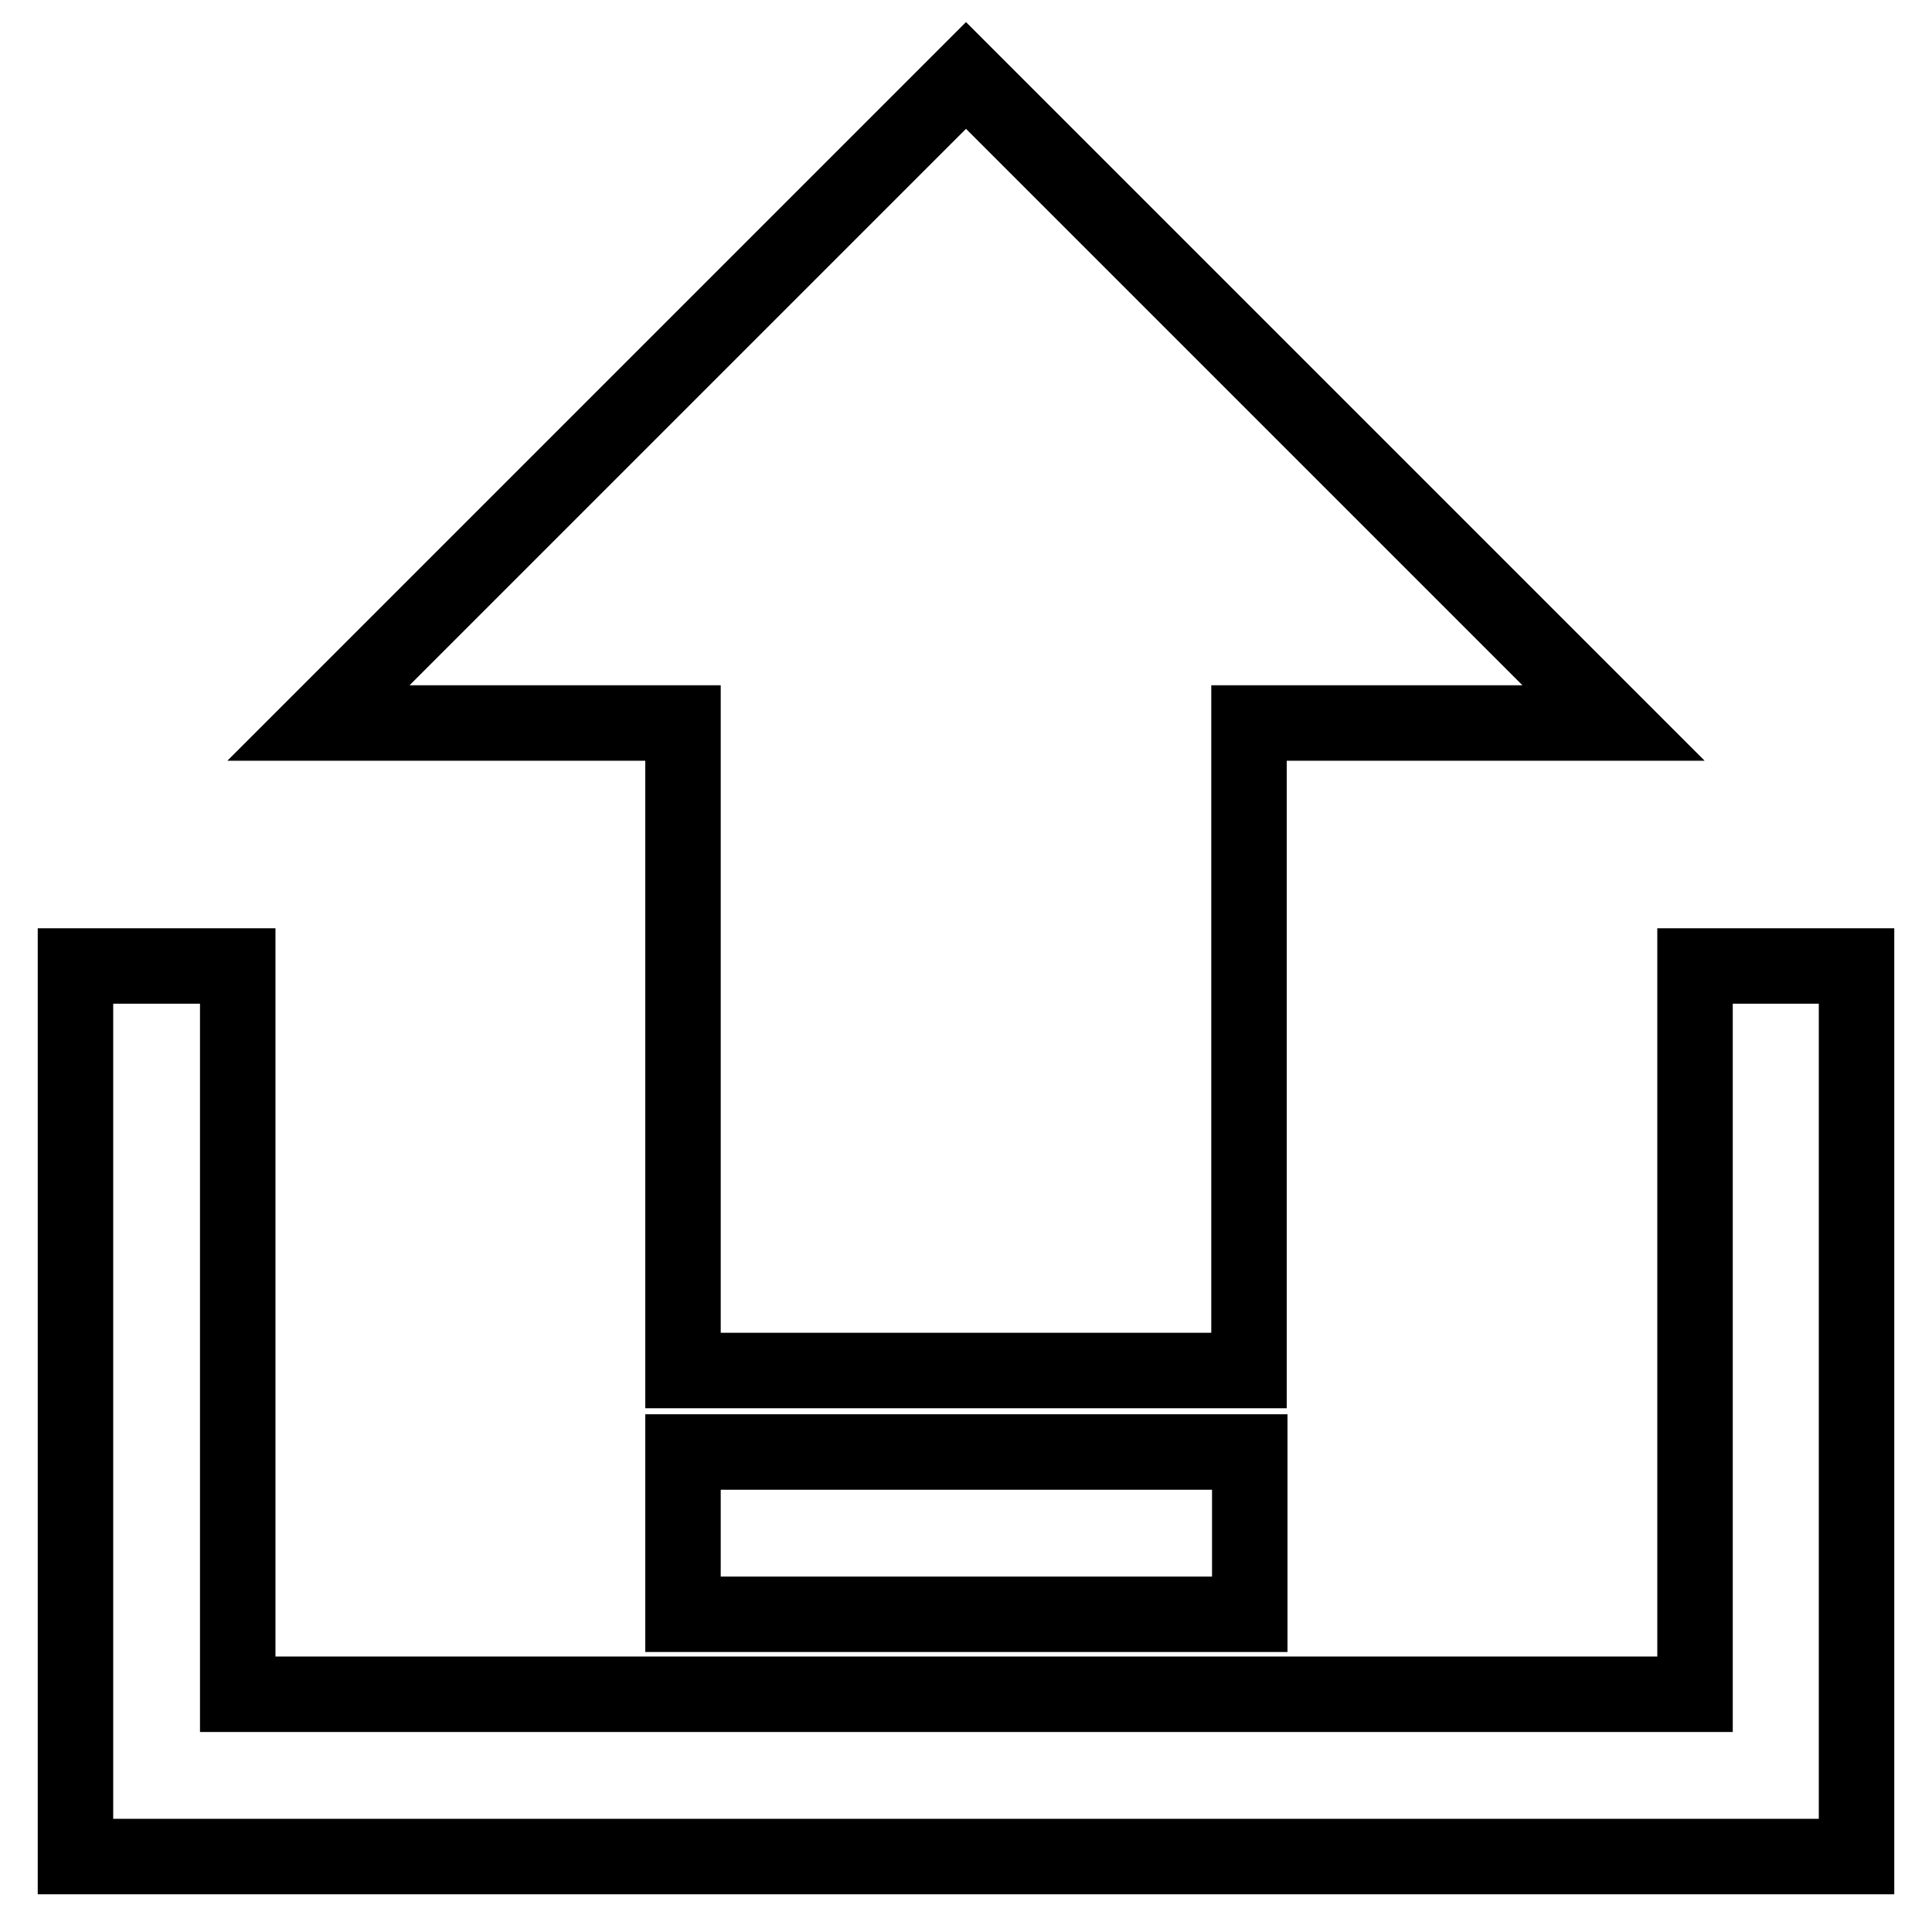 <?xml version="1.0" encoding="utf-8"?>
<!-- Svg Vector Icons : http://www.onlinewebfonts.com/icon -->
<!DOCTYPE svg PUBLIC "-//W3C//DTD SVG 1.1//EN" "http://www.w3.org/Graphics/SVG/1.1/DTD/svg11.dtd">
<svg version="1.1" xmlns="http://www.w3.org/2000/svg" xmlns:xlink="http://www.w3.org/1999/xlink" x="0px" y="0px" viewBox="0 0 256 256" enable-background="new 0 0 256 256" xml:space="preserve">
<g> <path stroke-width="10" fill-opacity="0" stroke="#000000"  d="M31.5,224.5h193.1V128H246v118H10V128h21.5V224.5L31.5,224.5z M165.5,95.8v85.8H90.5V95.8H42.2L128,10 l85.8,85.8H165.5L165.5,95.8z M90.5,192.4h75.1v21.5H90.5V192.4z"/></g>
</svg>